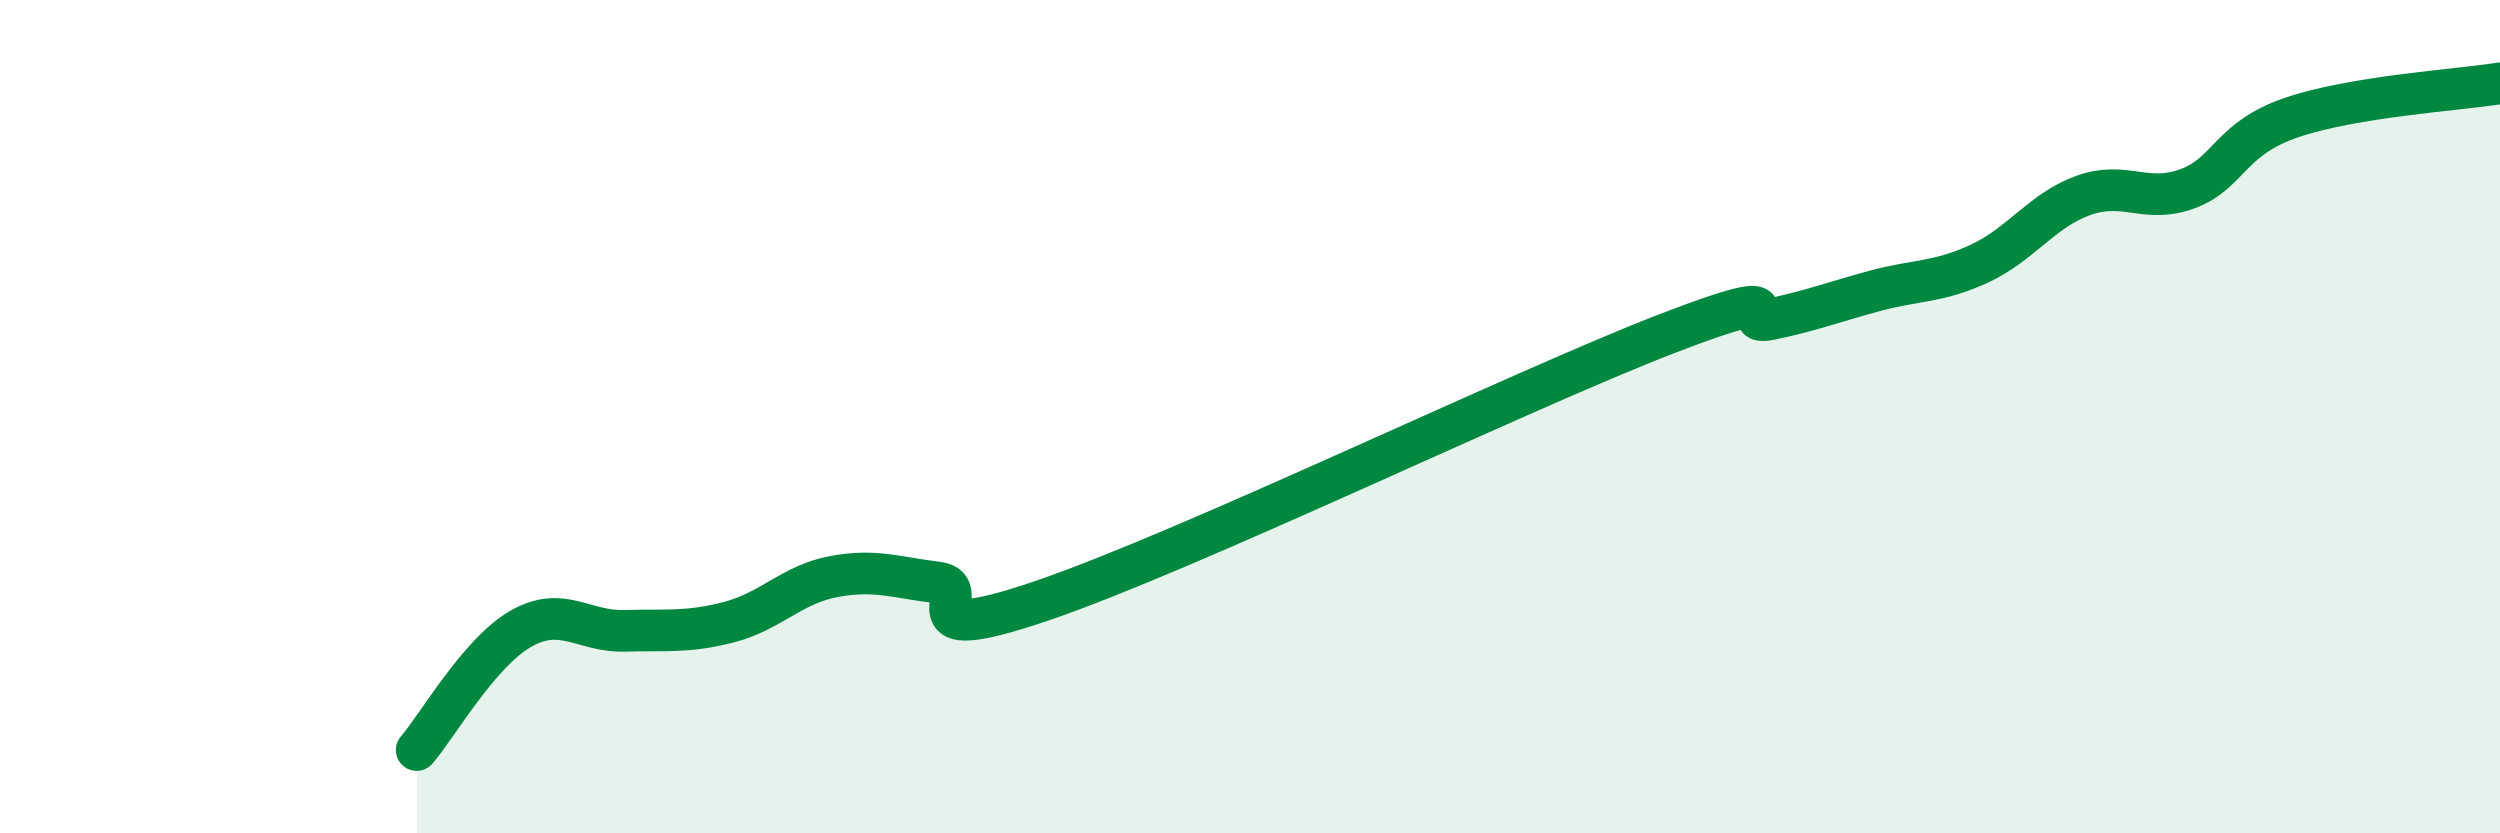 
    <svg width="60" height="20" viewBox="0 0 60 20" xmlns="http://www.w3.org/2000/svg">
      <path
        d="M 10,18 C 10.5,17.42 11.5,15.66 12.5,15.09 C 13.5,14.52 14,15.17 15,15.14 C 16,15.11 16.5,15.19 17.5,14.93 C 18.5,14.67 19,14.03 20,13.84 C 21,13.65 21.5,13.86 22.5,13.98 C 23.5,14.1 21.5,15.61 25,14.42 C 28.5,13.23 36.5,9.36 40,8.01 C 43.5,6.66 41.5,7.87 42.5,7.66 C 43.5,7.45 44,7.25 45,6.98 C 46,6.71 46.5,6.79 47.5,6.33 C 48.5,5.87 49,5.05 50,4.69 C 51,4.33 51.5,4.9 52.5,4.53 C 53.5,4.16 53.5,3.33 55,2.82 C 56.5,2.31 59,2.16 60,2L60 20L10 20Z"
        fill="#008740"
        opacity="0.1"
        stroke-linecap="round"
        stroke-linejoin="round"
      />
      <path
        d="M 10,18 C 10.5,17.42 11.5,15.66 12.5,15.09 C 13.5,14.52 14,15.17 15,15.14 C 16,15.11 16.5,15.19 17.5,14.93 C 18.5,14.67 19,14.03 20,13.84 C 21,13.65 21.5,13.86 22.5,13.98 C 23.5,14.1 21.5,15.61 25,14.42 C 28.5,13.23 36.5,9.36 40,8.01 C 43.5,6.66 41.5,7.87 42.5,7.66 C 43.5,7.45 44,7.25 45,6.98 C 46,6.71 46.5,6.79 47.5,6.33 C 48.5,5.87 49,5.05 50,4.69 C 51,4.33 51.5,4.9 52.5,4.53 C 53.5,4.16 53.5,3.33 55,2.82 C 56.5,2.31 59,2.16 60,2"
        stroke="#008740"
        stroke-width="1"
        fill="none"
        stroke-linecap="round"
        stroke-linejoin="round"
      />
    </svg>
  